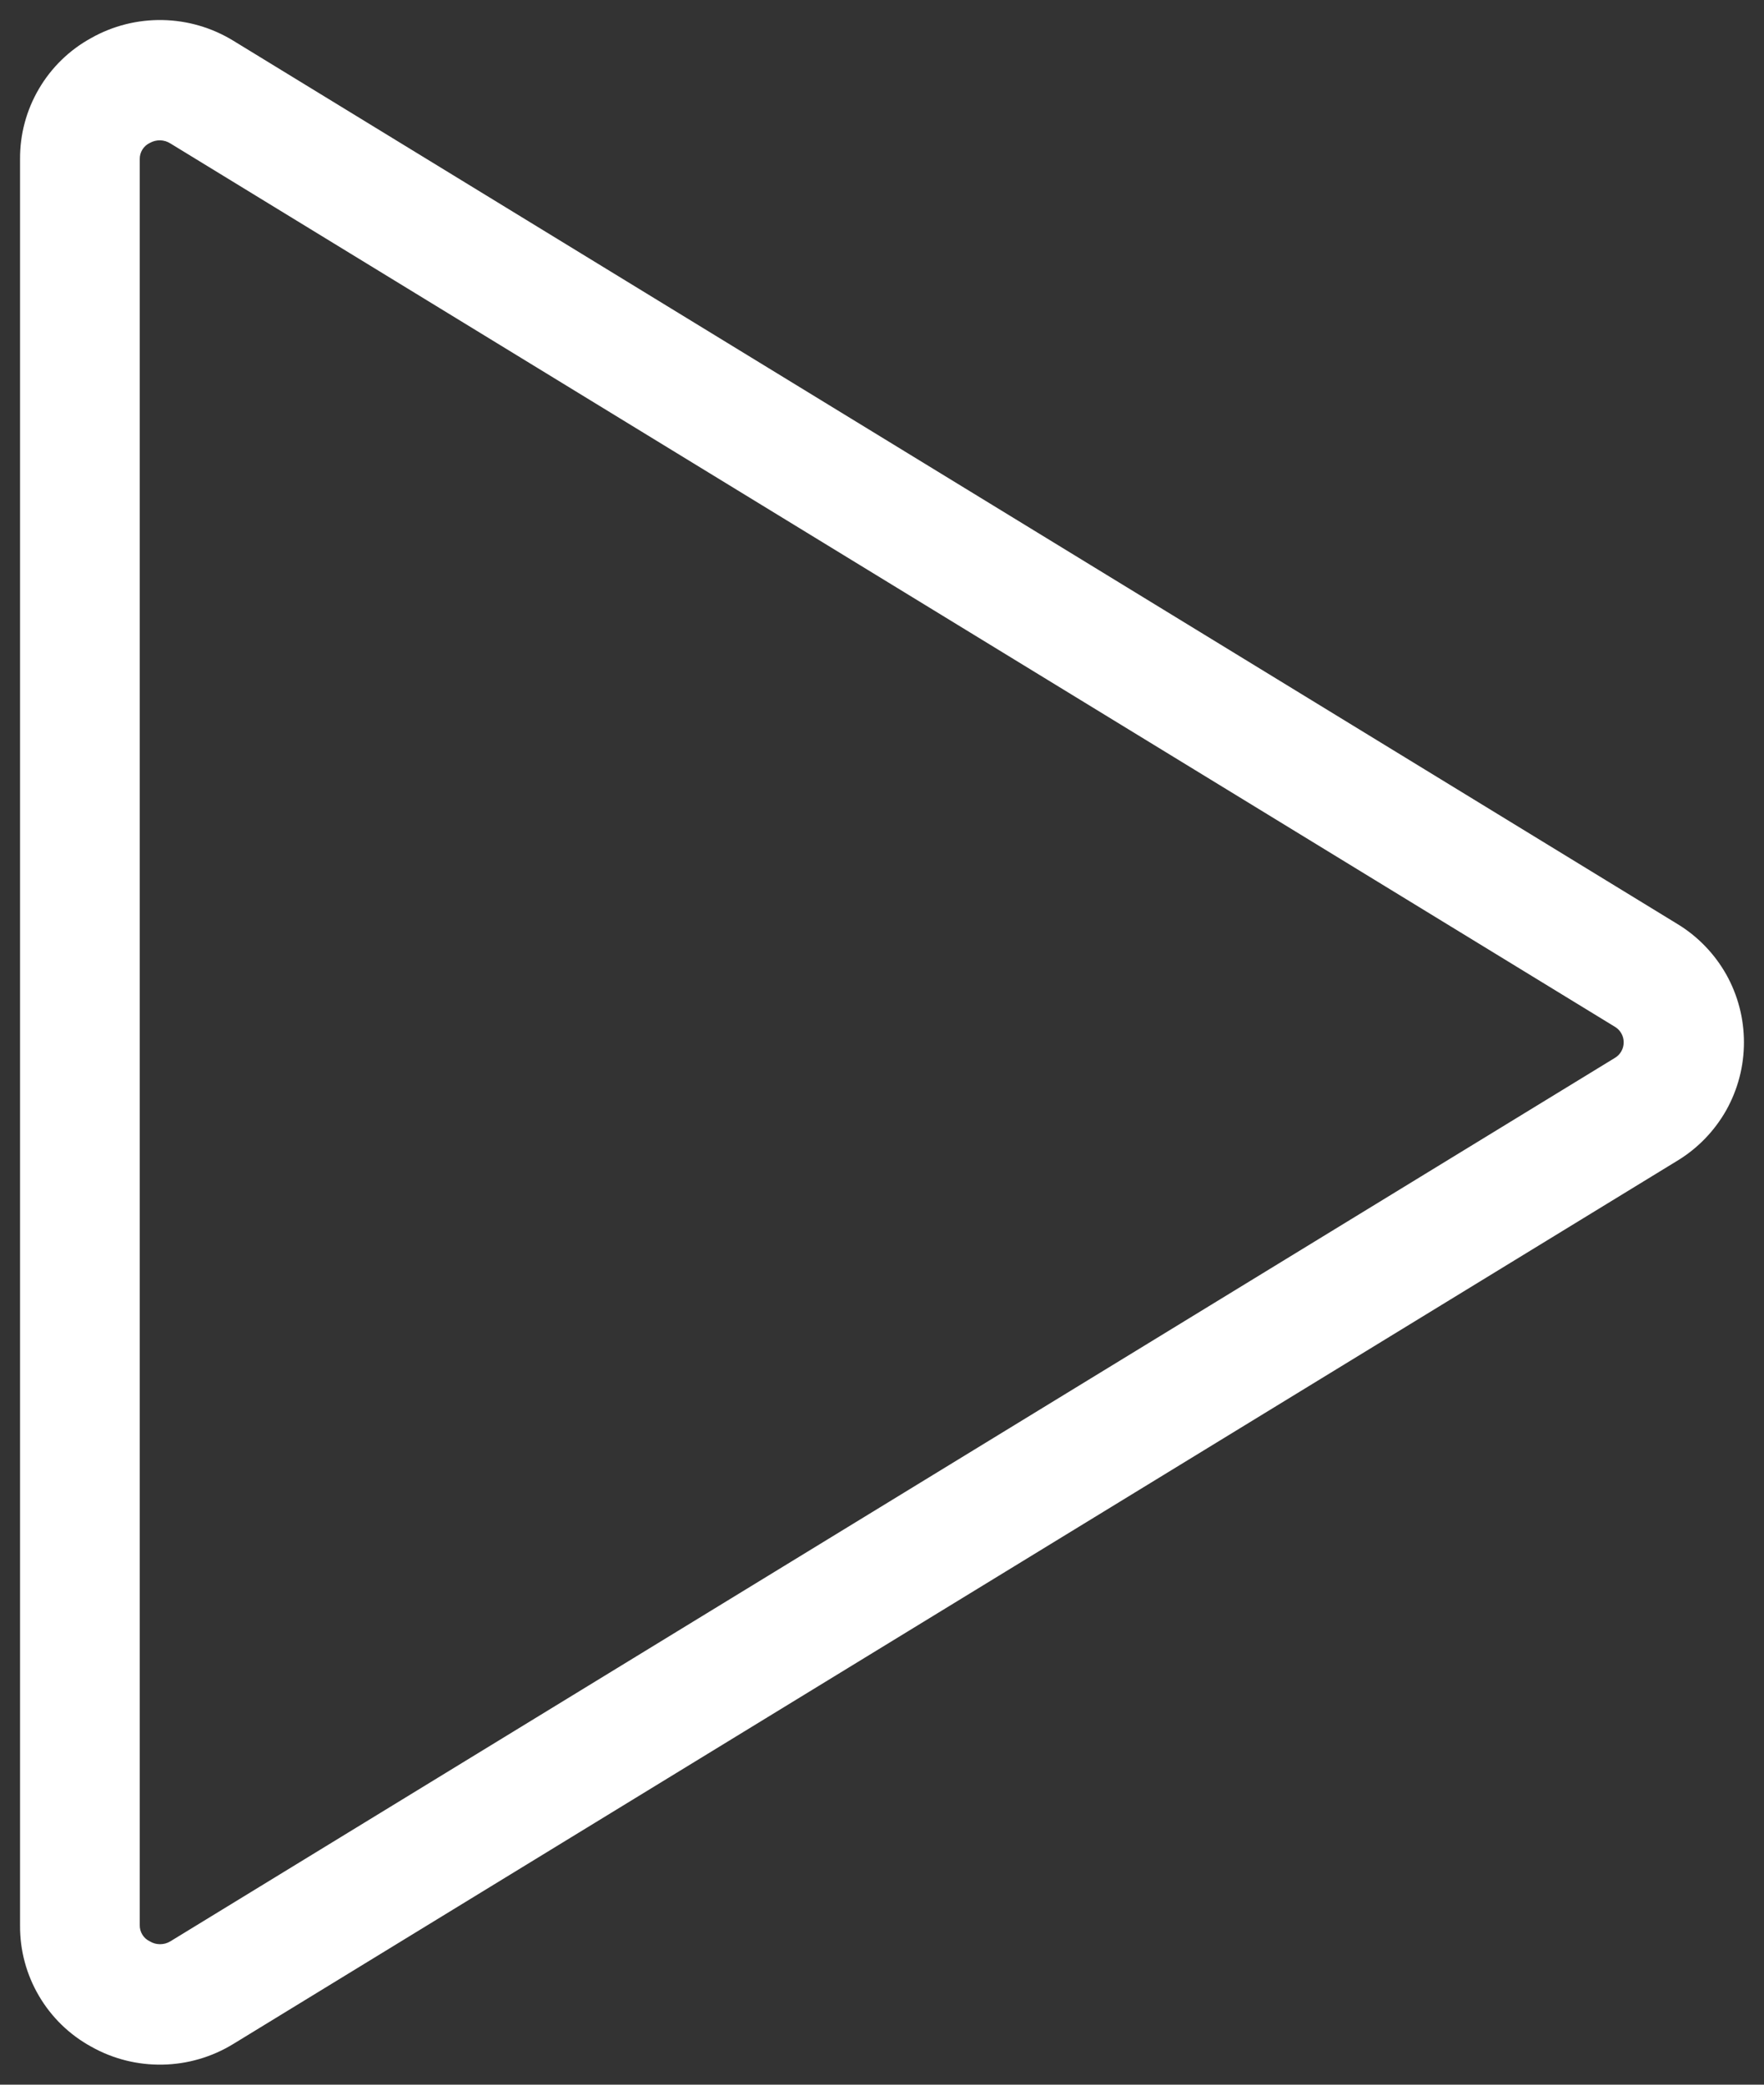 <svg width="22" height="26" viewBox="0 0 22 26" fill="none" xmlns="http://www.w3.org/2000/svg">
<rect x="0" y="0" width="22" height="26" fill="#333333" stroke="none"/>
<path d="M20.92 11.524L2.91 0.508C2.644 0.345 2.34 0.256 2.028 0.25C1.717 0.244 1.409 0.321 1.138 0.474C0.867 0.622 0.642 0.841 0.486 1.107C0.33 1.372 0.248 1.675 0.25 1.984V24.016C0.248 24.325 0.33 24.628 0.486 24.893C0.642 25.159 0.867 25.378 1.138 25.526C1.409 25.679 1.717 25.756 2.028 25.75C2.34 25.744 2.644 25.655 2.91 25.492L20.92 14.476C21.174 14.322 21.383 14.105 21.529 13.847C21.674 13.588 21.75 13.297 21.75 13C21.75 12.703 21.674 12.412 21.529 12.153C21.383 11.895 21.174 11.678 20.92 11.524ZM20.137 13.196L2.125 24.212C2.086 24.236 2.042 24.248 1.996 24.248C1.951 24.248 1.906 24.236 1.868 24.212C1.83 24.194 1.798 24.166 1.776 24.13C1.754 24.094 1.742 24.053 1.743 24.011V1.984C1.742 1.942 1.754 1.901 1.776 1.865C1.798 1.83 1.83 1.801 1.868 1.783C1.908 1.76 1.954 1.749 2 1.75C2.044 1.752 2.088 1.765 2.125 1.789L20.137 12.804C20.172 12.824 20.2 12.852 20.22 12.887C20.24 12.921 20.25 12.96 20.25 13C20.25 13.04 20.24 13.079 20.22 13.113C20.2 13.148 20.172 13.176 20.137 13.196Z" fill="white"/>
</svg>
